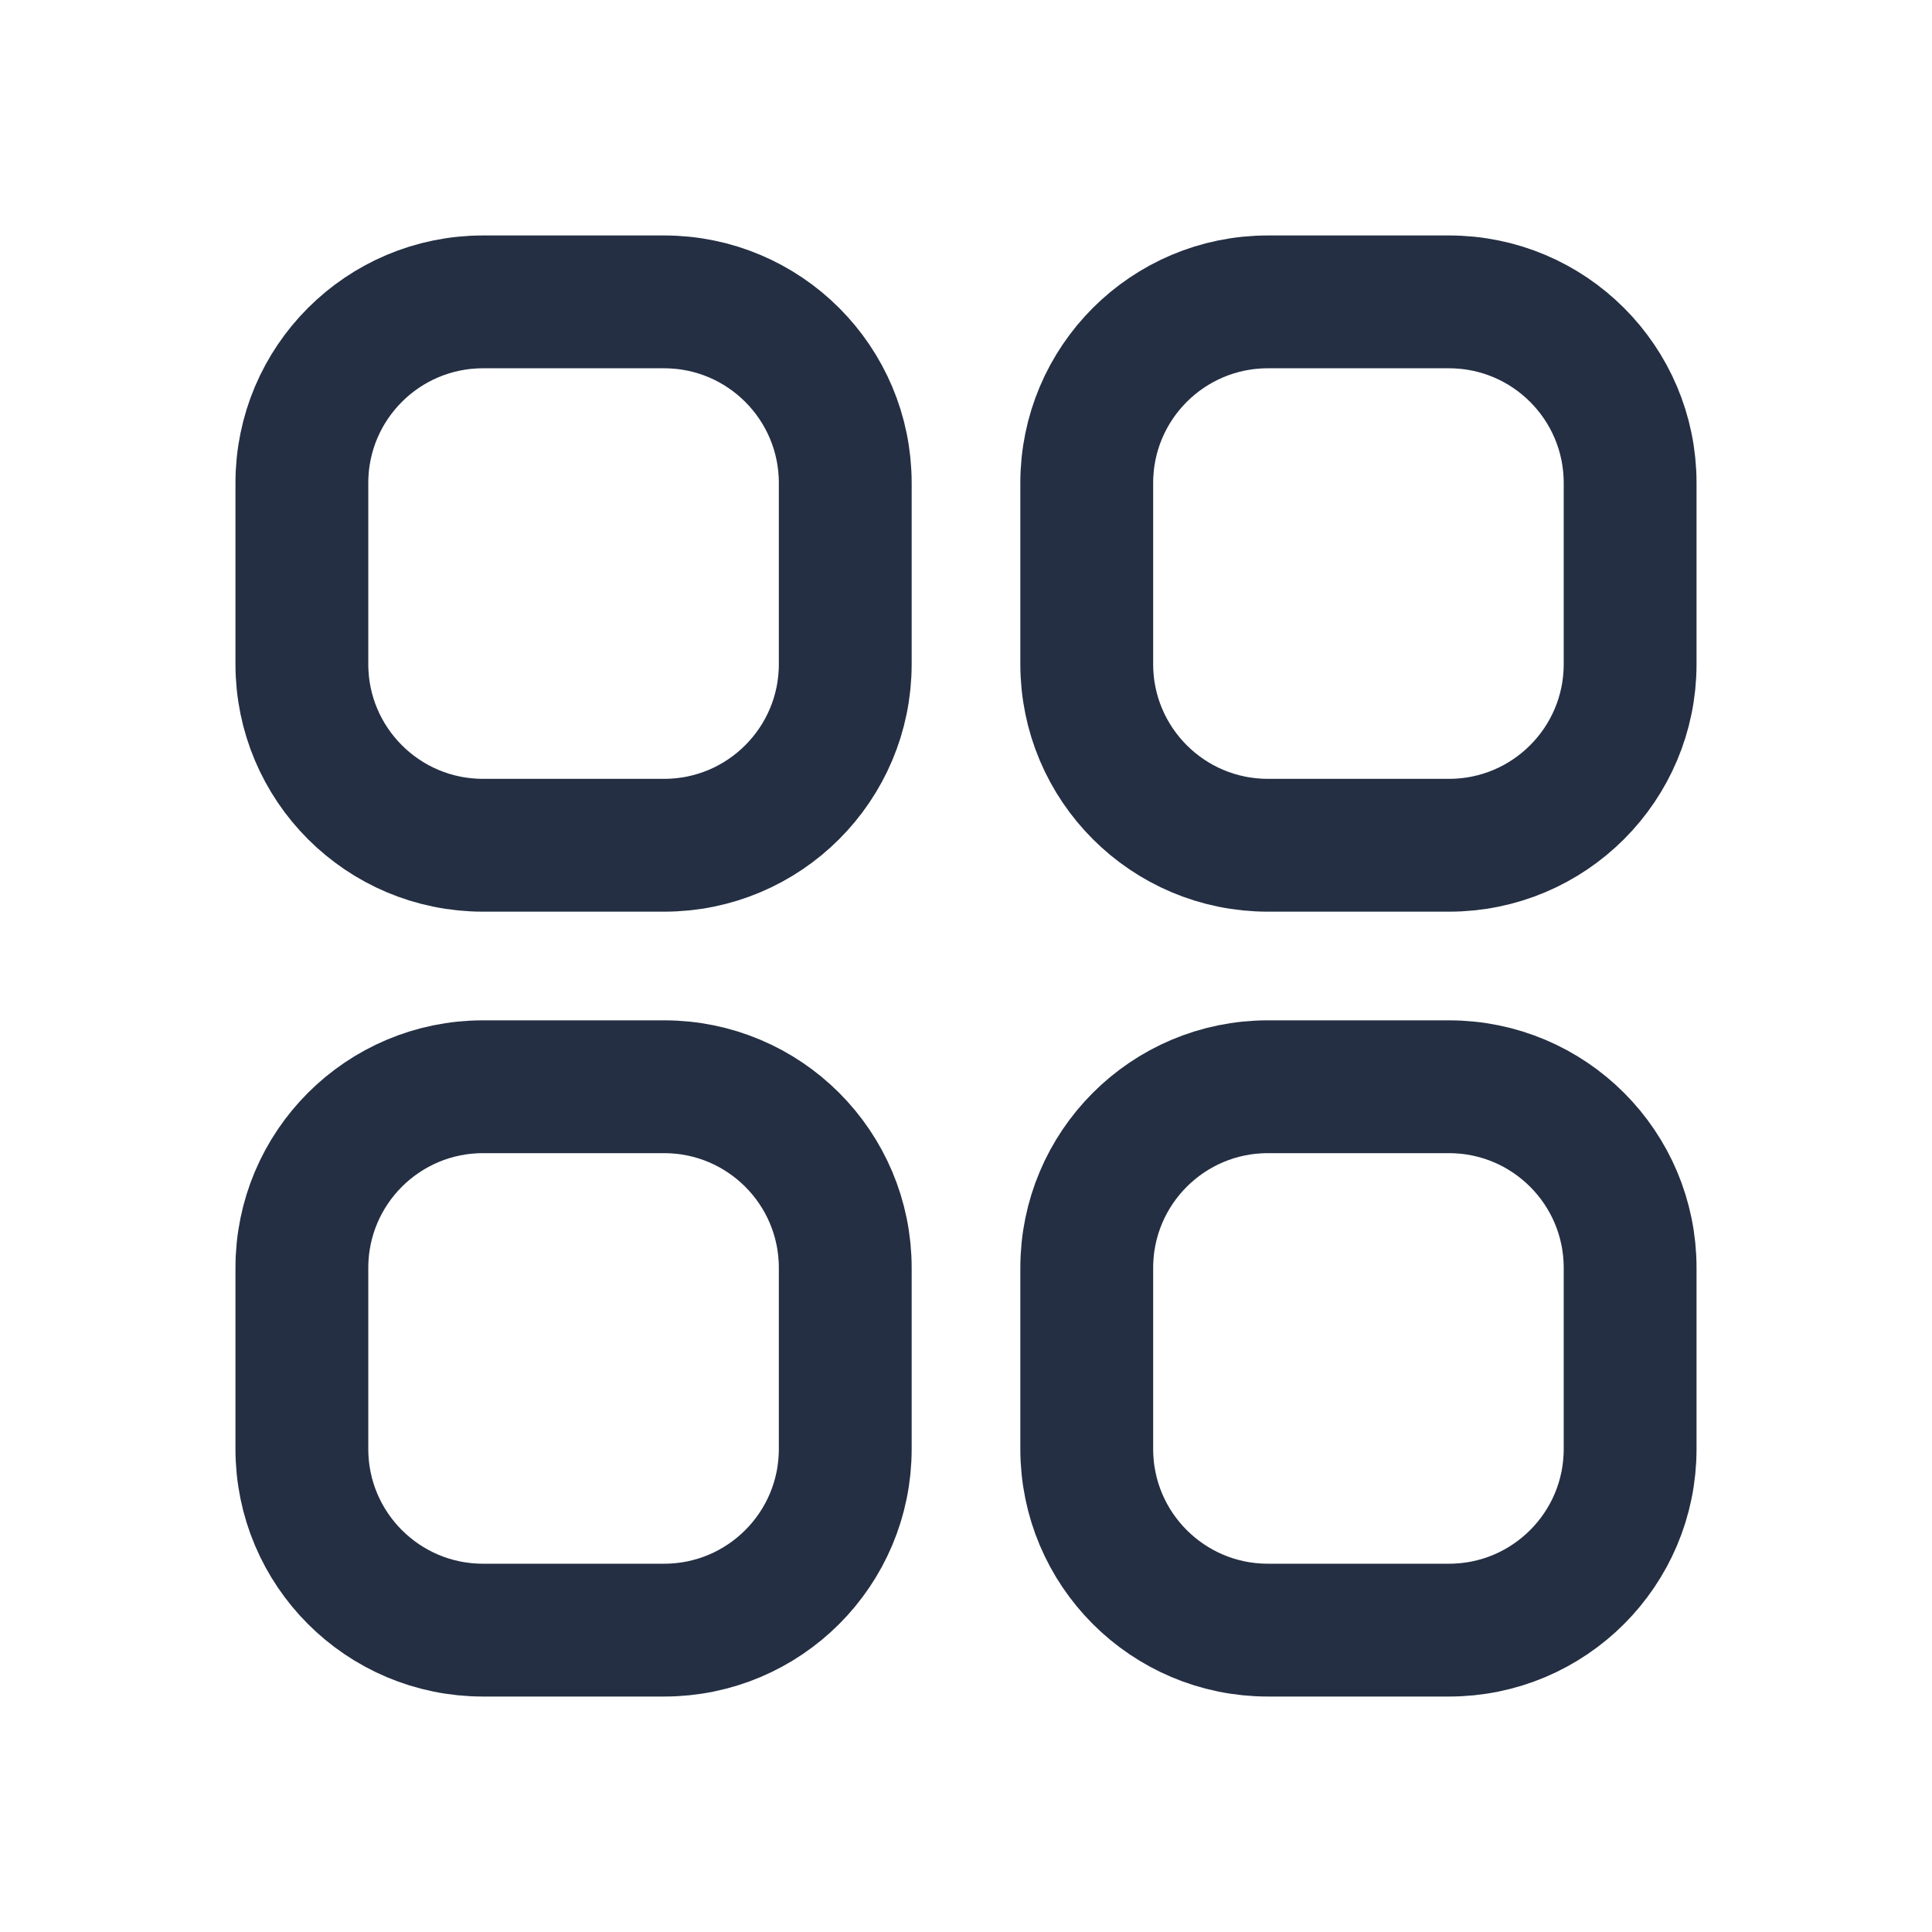 <svg width="32" height="32" viewBox="0 0 32 32" fill="none" xmlns="http://www.w3.org/2000/svg">
<path d="M5 8C5 6.343 6.343 5 8 5H11C12.657 5 14 6.343 14 8V11C14 12.657 12.657 14 11 14H8C6.343 14 5 12.657 5 11V8Z" stroke="#242F43" stroke-width="2.2" stroke-linecap="round" stroke-linejoin="round"/>
<path d="M5 21C5 19.343 6.343 18 8 18H11C12.657 18 14 19.343 14 21V24C14 25.657 12.657 27 11 27H8C6.343 27 5 25.657 5 24V21Z" stroke="#242F43" stroke-width="2.2" stroke-linecap="round" stroke-linejoin="round"/>
<path d="M18 8C18 6.343 19.343 5 21 5H24C25.657 5 27 6.343 27 8V11C27 12.657 25.657 14 24 14H21C19.343 14 18 12.657 18 11V8Z" stroke="#242F43" stroke-width="2.2" stroke-linecap="round" stroke-linejoin="round"/>
<path d="M18 21C18 19.343 19.343 18 21 18H24C25.657 18 27 19.343 27 21V24C27 25.657 25.657 27 24 27H21C19.343 27 18 25.657 18 24V21Z" stroke="#242F43" stroke-width="2.2" stroke-linecap="round" stroke-linejoin="round"/>
</svg>
